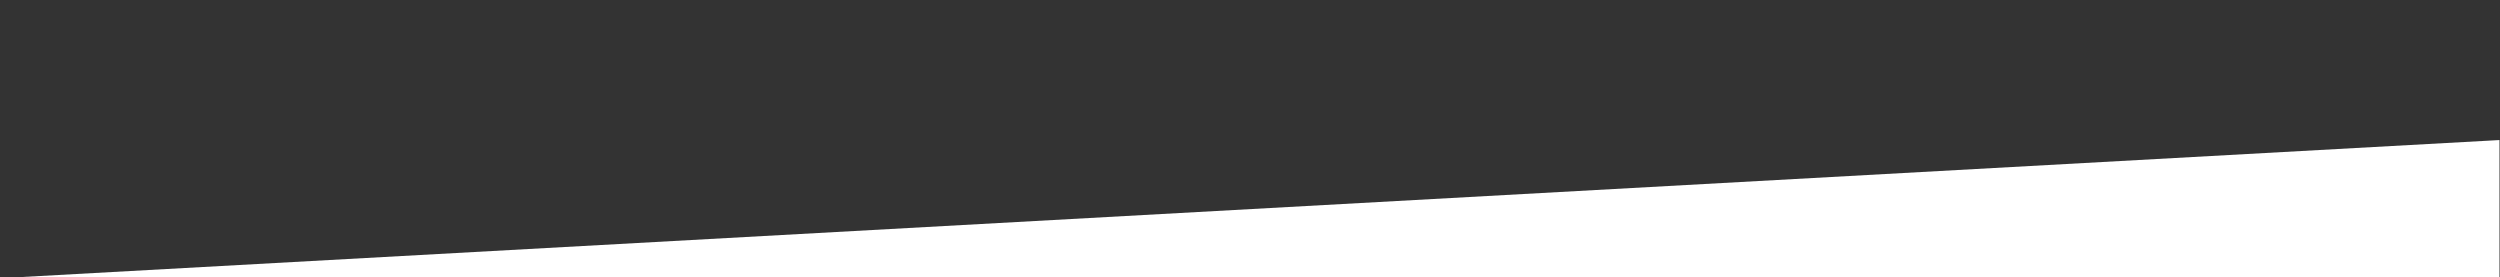 <?xml version="1.0" encoding="UTF-8"?>
<svg id="Ebene_2" data-name="Ebene 2" xmlns="http://www.w3.org/2000/svg" version="1.1" viewBox="0 0 1920.7 213.1">
  <rect x="0" y="0" width="1920.7" height="213.1" fill="#333333" stroke="none"/>
  <defs>
    <style>
      .cls-1 {
        fill: #fff;
        stroke-width: 0px;
      }
    </style>
  </defs>
  <polygon class="cls-1" points="1920.3 107.6 -.9 213.8 1920.3 213.8 1920.3 107.6"/>
</svg>